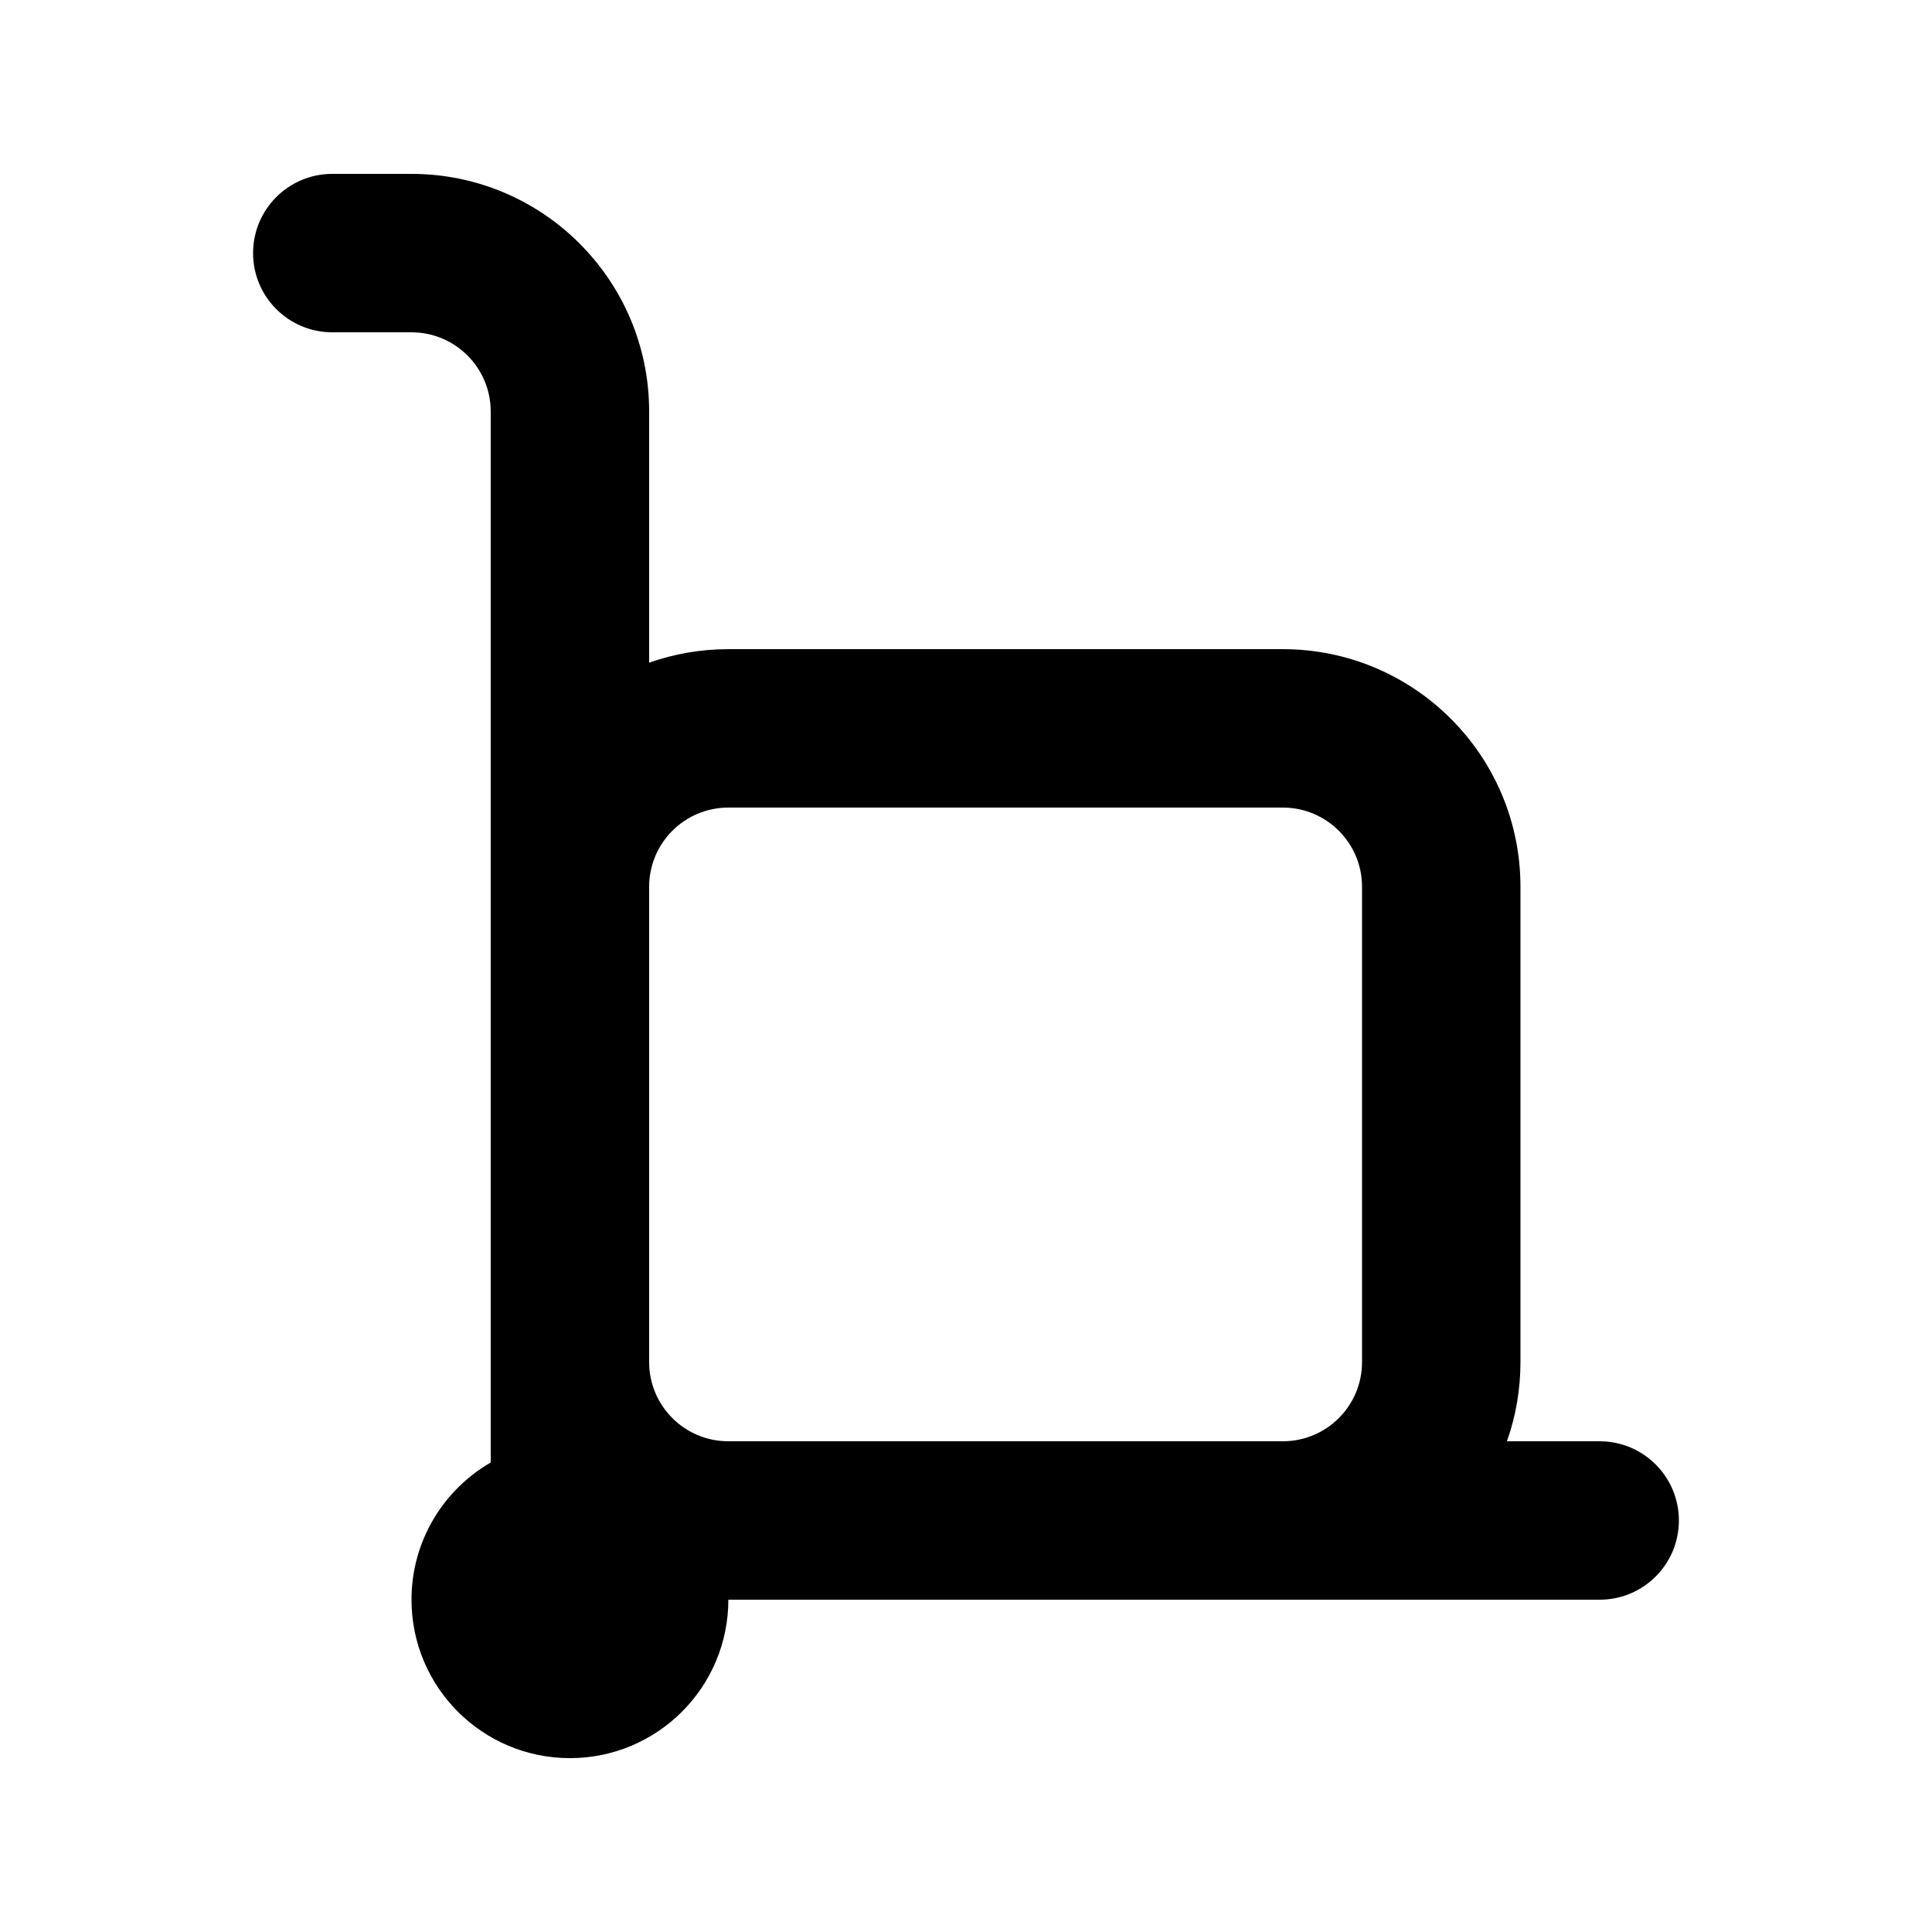 <?xml version="1.0" encoding="UTF-8"?>
<!-- Uploaded to: ICON Repo, www.iconrepo.com, Generator: ICON Repo Mixer Tools -->
<svg fill="#000000" width="800px" height="800px" version="1.1" viewBox="144 144 512 512" xmlns="http://www.w3.org/2000/svg">
 <path d="m232.06 190.08c-11.594 0-20.992 9.398-20.992 20.992s9.398 20.992 20.992 20.992h20.992c11.594 0 20.992 9.398 20.992 20.992v278.52c-12.551 7.258-20.992 20.824-20.992 36.363 0 23.188 18.797 41.984 41.984 41.984s41.984-18.797 41.984-41.984h230.91c11.594 0 20.992-9.398 20.992-20.992s-9.398-20.992-20.992-20.992h-24.574c2.32-6.566 3.582-13.629 3.582-20.992v-125.95c0-34.781-28.191-62.977-62.977-62.977h-146.94c-7.363 0-14.426 1.262-20.992 3.582v-66.559c0-34.781-28.195-62.977-62.977-62.977zm83.969 188.93v125.95c0 11.598 9.398 20.992 20.992 20.992h146.94c11.598 0 20.992-9.395 20.992-20.992v-125.95c0-11.594-9.395-20.992-20.992-20.992h-146.94c-11.594 0-20.992 9.398-20.992 20.992z" fill-rule="evenodd"/>
</svg>